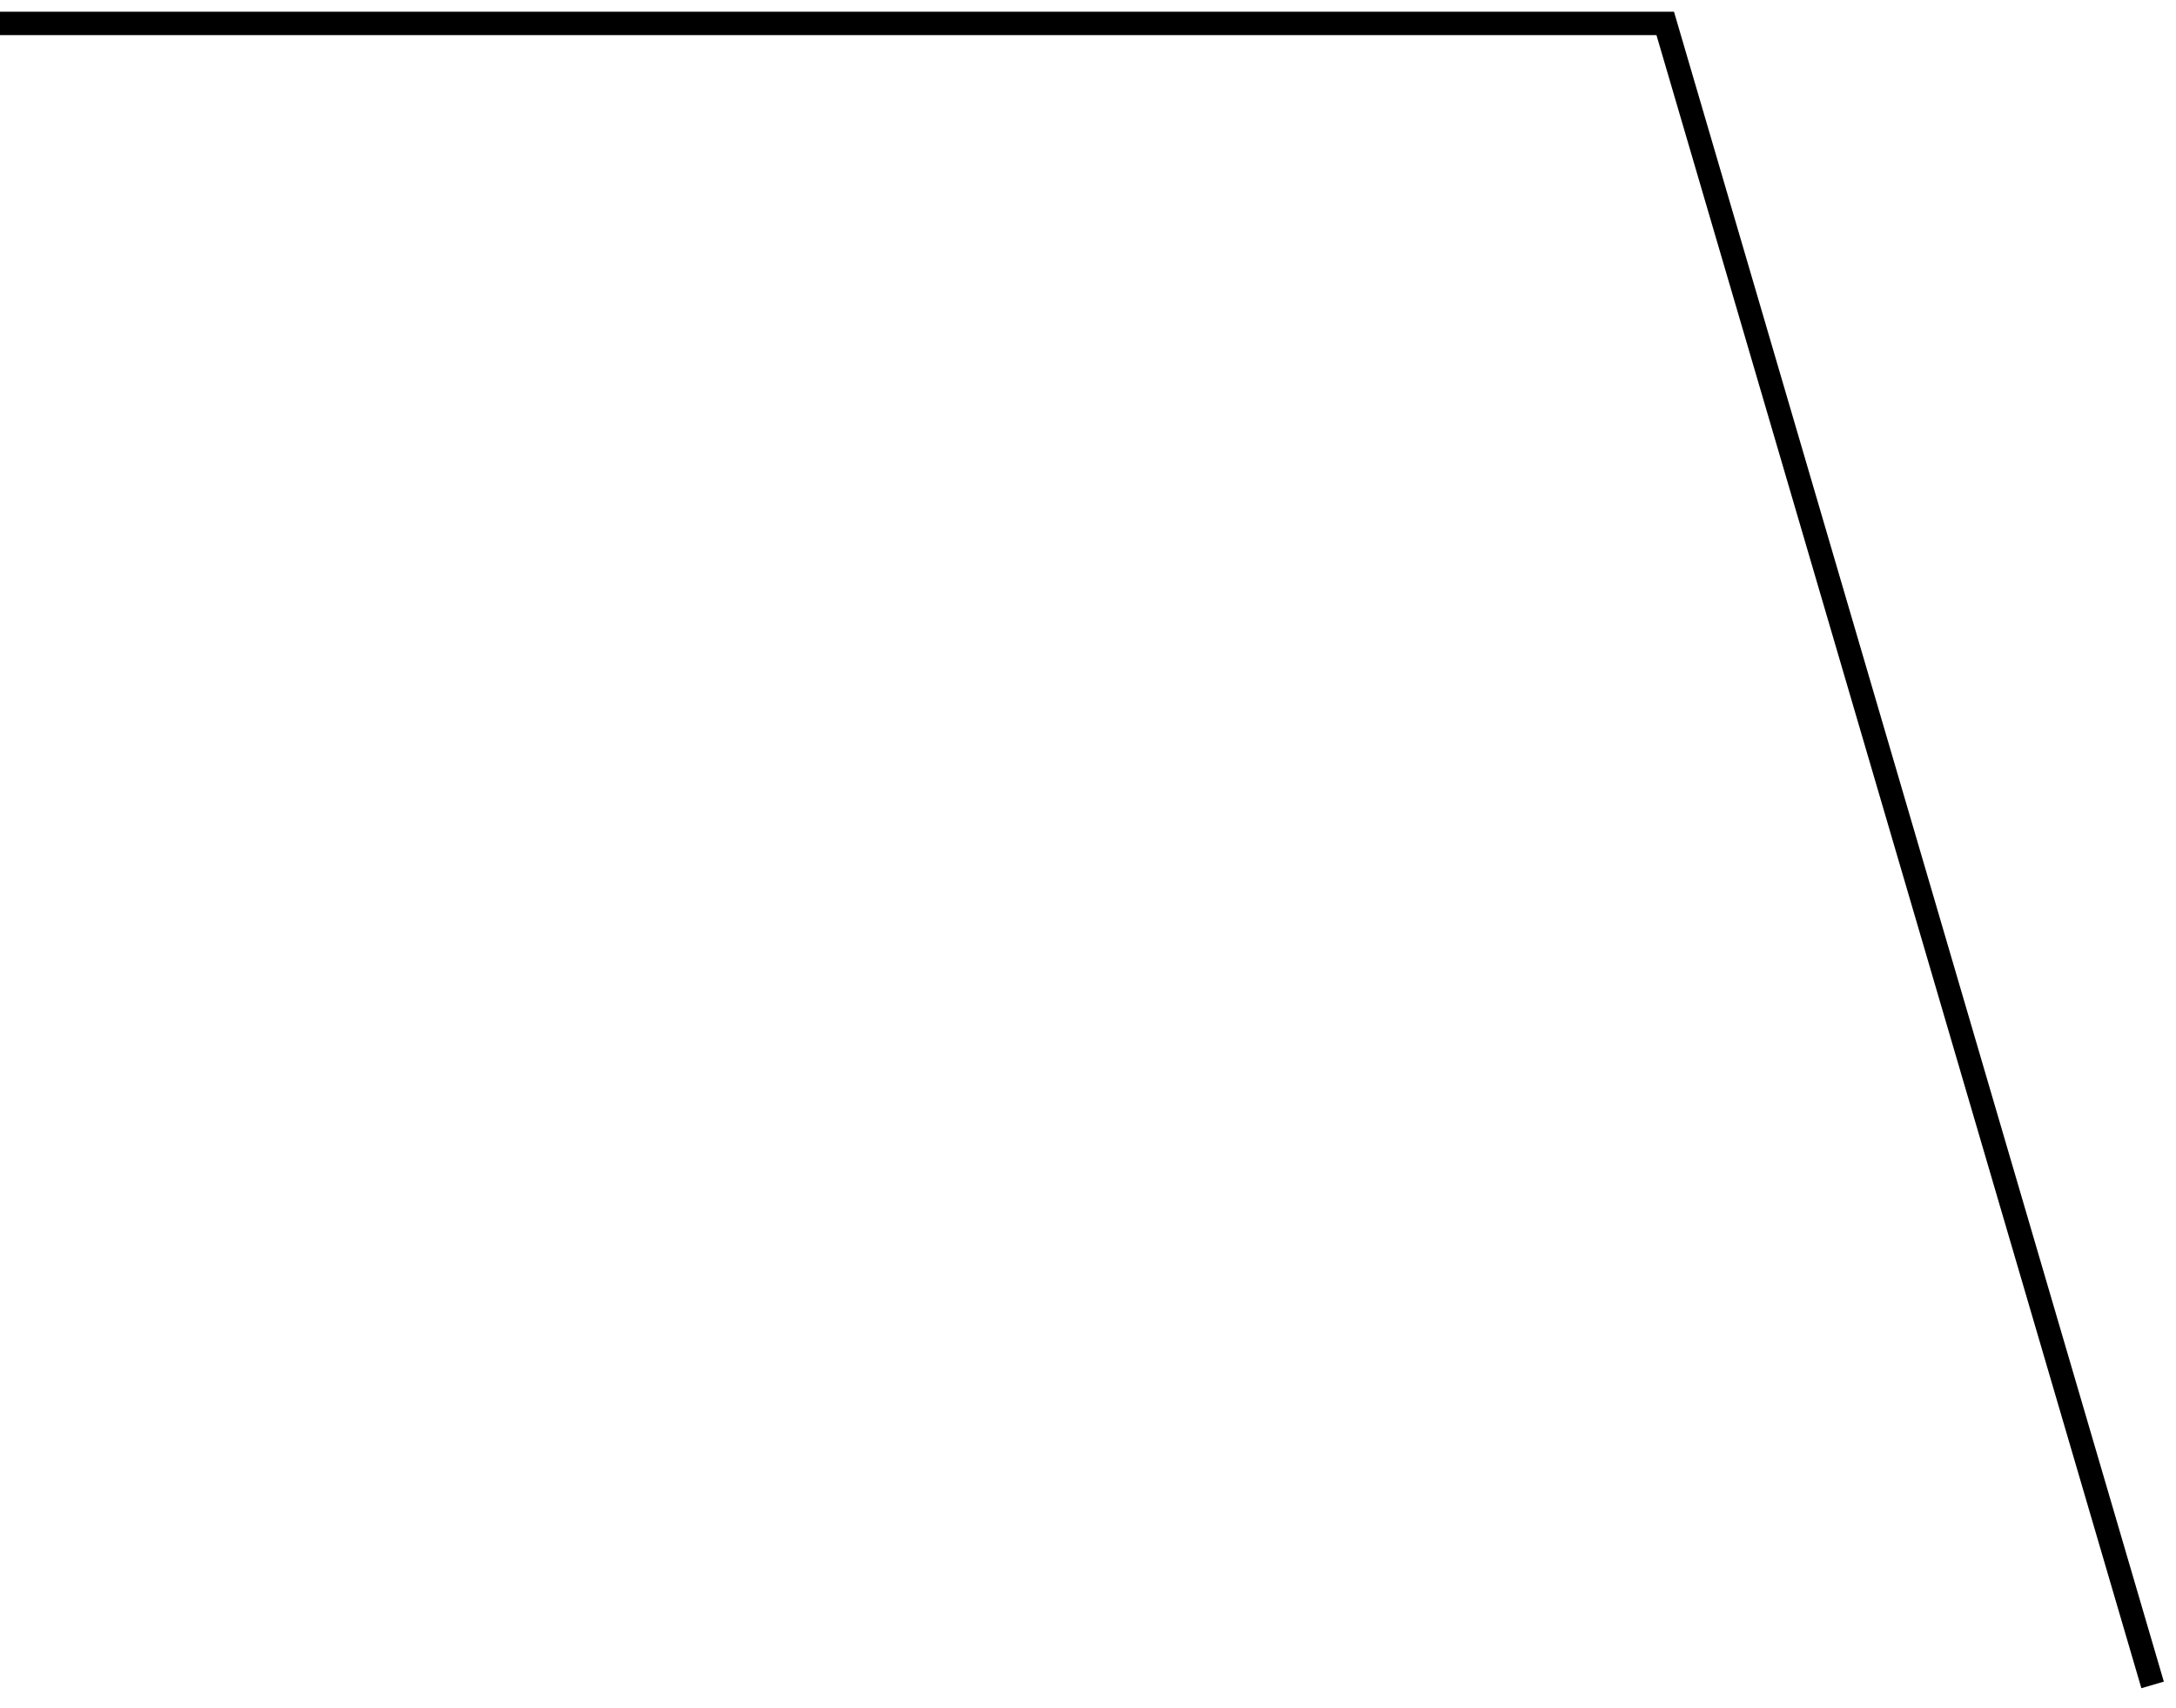 <svg width="93" height="73" viewBox="0 0 93 73" fill="none" xmlns="http://www.w3.org/2000/svg">
<path d="M0 1L71.17 1L92 72" stroke="#949494" style="stroke:#949494;stroke:color(display-p3 0.579 0.579 0.579);stroke-opacity:1;"/>
</svg>
